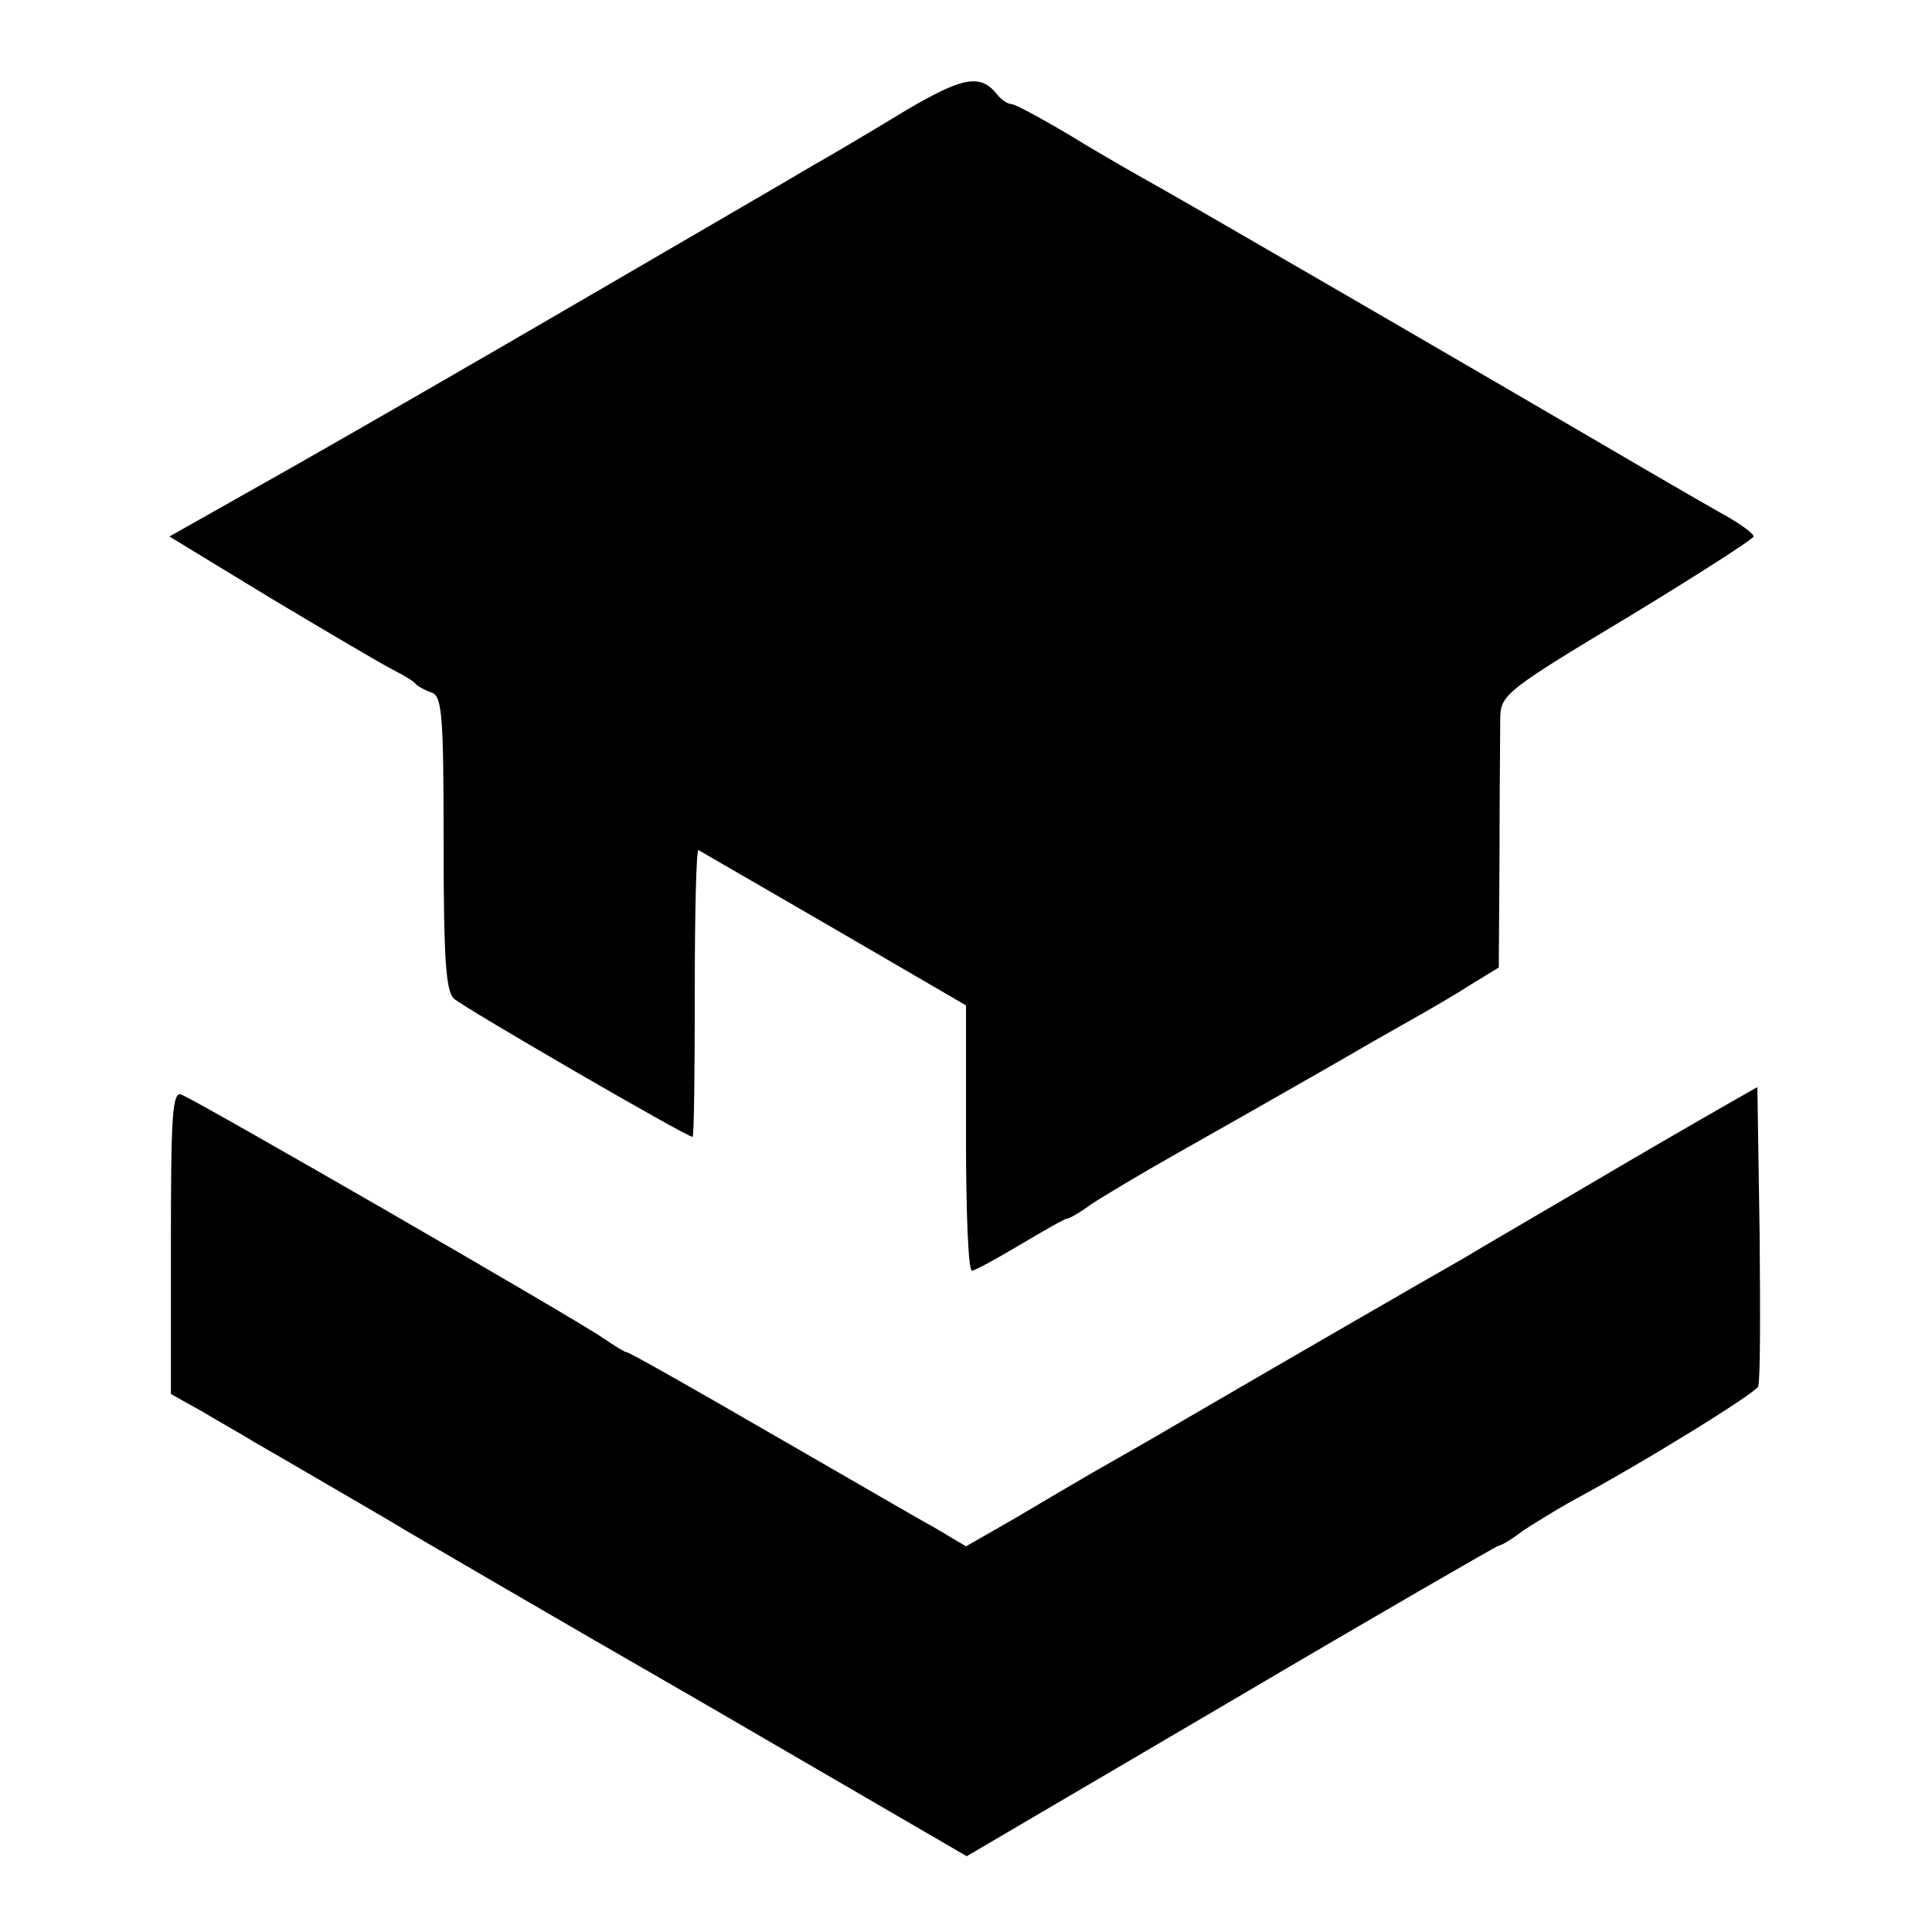 <?xml version="1.0" standalone="no"?>
<!DOCTYPE svg PUBLIC "-//W3C//DTD SVG 20010904//EN"
 "http://www.w3.org/TR/2001/REC-SVG-20010904/DTD/svg10.dtd">
<svg version="1.0" xmlns="http://www.w3.org/2000/svg"
 width="260pt" height="260pt" viewBox="0 0 260 260"
 preserveAspectRatio="xMidYMid meet">
<g transform="translate(0,260) scale(0.1,-0.1)"
fill="#000000" stroke="none">
<path d="M1220 2452 c-41 -25 -100 -60 -130 -77 -30 -18 -163 -95 -295 -172
-132 -77 -314 -182 -404 -233 l-163 -92 138 -84 c77 -46 150 -89 164 -96 14
-7 27 -15 30 -19 3 -3 12 -8 21 -11 14 -5 16 -32 16 -203 0 -156 3 -199 14
-209 13 -12 313 -186 321 -186 2 0 3 87 3 194 0 107 2 193 5 192 3 -2 85 -49
183 -106 l177 -103 0 -178 c0 -99 3 -179 8 -179 4 0 33 16 65 35 32 19 60 35
63 35 3 0 17 8 32 19 15 10 65 40 111 66 92 52 113 64 211 120 36 21 85 49
110 63 25 14 61 35 81 48 l36 22 1 154 c0 84 1 167 1 184 1 29 11 37 171 133
94 57 170 106 170 109 0 4 -19 18 -43 31 -23 13 -94 54 -157 91 -152 89 -543
316 -600 348 -25 14 -78 44 -117 68 -40 24 -77 44 -82 44 -5 0 -14 6 -20 14
-22 27 -46 22 -121 -22z"/>
<path d="M2335 1120 c-61 -35 -103 -59 -215 -125 -63 -37 -130 -76 -148 -87
-46 -26 -269 -155 -377 -218 -49 -29 -106 -61 -125 -72 -19 -11 -65 -38 -102
-60 l-68 -39 -42 25 c-24 13 -125 72 -226 130 -100 58 -185 106 -188 106 -3 0
-17 9 -32 19 -32 23 -547 320 -568 328 -12 4 -14 -27 -14 -199 l0 -204 43 -24
c23 -14 54 -31 68 -40 14 -8 59 -34 100 -58 41 -24 88 -51 104 -61 17 -10 193
-113 393 -228 l363 -211 356 209 c195 115 358 209 360 209 3 0 17 8 31 19 15
10 43 27 62 38 106 57 252 148 256 157 3 7 3 100 2 207 l-3 196 -30 -17z"/>
</g>
</svg>
